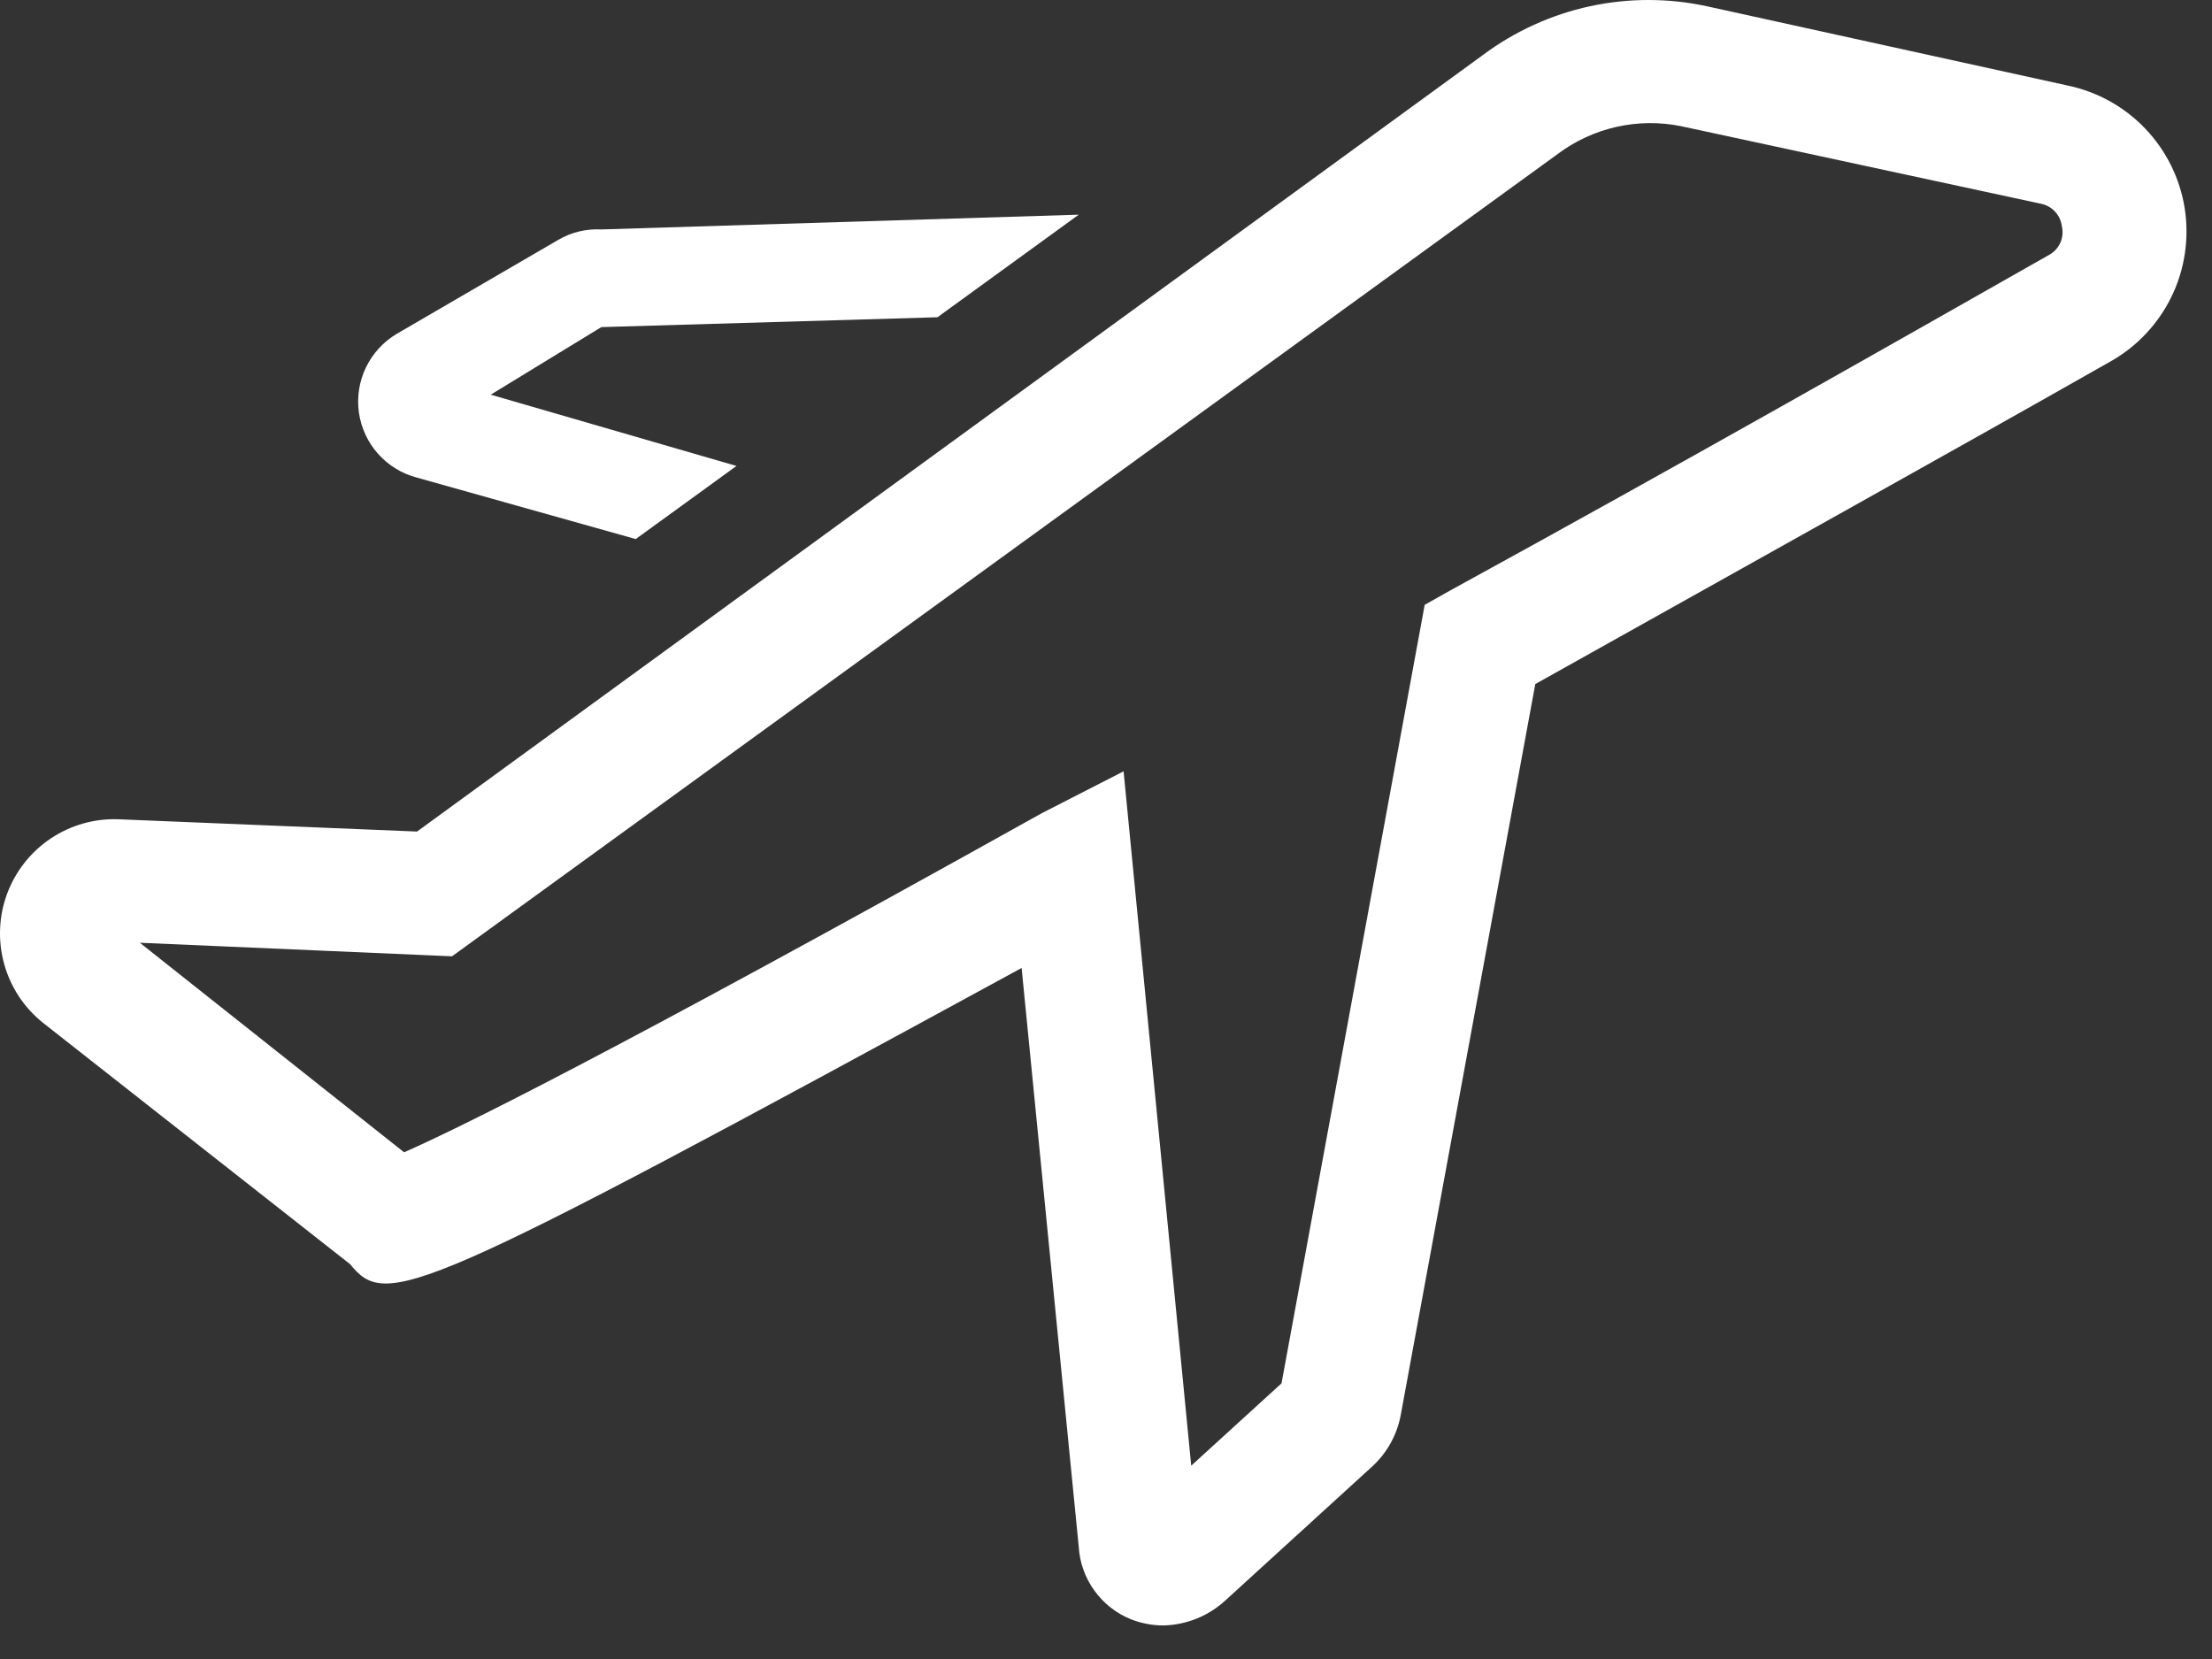 <?xml version="1.0" encoding="UTF-8"?> <svg xmlns="http://www.w3.org/2000/svg" width="40" height="30" viewBox="0 0 40 30" fill="none"><rect x="0" y="0" width="40" height="30" fill="#333333" stroke="none"/> <path d="M39.507 3.77C39.422 3.23 39.175 2.728 38.798 2.331C38.421 1.934 37.932 1.661 37.396 1.548L30.874 0.115C30.174 -0.038 29.451 -0.038 28.751 0.113C28.051 0.265 27.392 0.565 26.818 0.993L7.541 15.037L2.141 14.815C1.706 14.799 1.279 14.921 0.918 15.162C0.556 15.404 0.281 15.753 0.129 16.16C-0.022 16.567 -0.041 17.012 0.075 17.431C0.19 17.849 0.435 18.221 0.774 18.493L6.329 22.859C6.996 23.67 7.441 23.515 18.474 17.504L19.507 27.97C19.524 28.256 19.622 28.531 19.79 28.763C19.957 28.995 20.186 29.175 20.452 29.282C20.643 29.357 20.846 29.395 21.052 29.393C21.465 29.38 21.86 29.218 22.163 28.937L24.818 26.515C25.083 26.27 25.262 25.947 25.329 25.593L27.763 12.37C31.73 10.148 35.485 8.059 38.163 6.537C38.642 6.268 39.027 5.858 39.268 5.364C39.508 4.87 39.591 4.314 39.507 3.77ZM37.063 4.604C34.285 6.181 30.396 8.393 26.218 10.681L25.763 10.937L23.174 25.015L21.541 26.504L20.318 13.948L18.841 14.704C10.874 19.148 8.218 20.437 7.307 20.837L2.529 17.048L8.174 17.293L28.174 2.781C28.488 2.546 28.849 2.38 29.232 2.294C29.615 2.208 30.011 2.204 30.396 2.281L36.896 3.682C36.996 3.7 37.088 3.749 37.158 3.823C37.228 3.897 37.273 3.992 37.285 4.093C37.308 4.19 37.299 4.293 37.259 4.385C37.219 4.477 37.15 4.554 37.063 4.604Z" fill="white"></path> <path d="M7.541 8.637L11.496 9.748L13.318 8.426L8.874 7.137L10.874 5.915L16.952 5.737L19.507 3.882L10.874 4.149C10.602 4.134 10.331 4.199 10.096 4.337L7.174 6.037C6.932 6.181 6.739 6.392 6.617 6.645C6.495 6.898 6.451 7.182 6.49 7.46C6.53 7.738 6.65 7.998 6.837 8.207C7.024 8.417 7.269 8.567 7.541 8.637Z" fill="white"></path> </svg> 